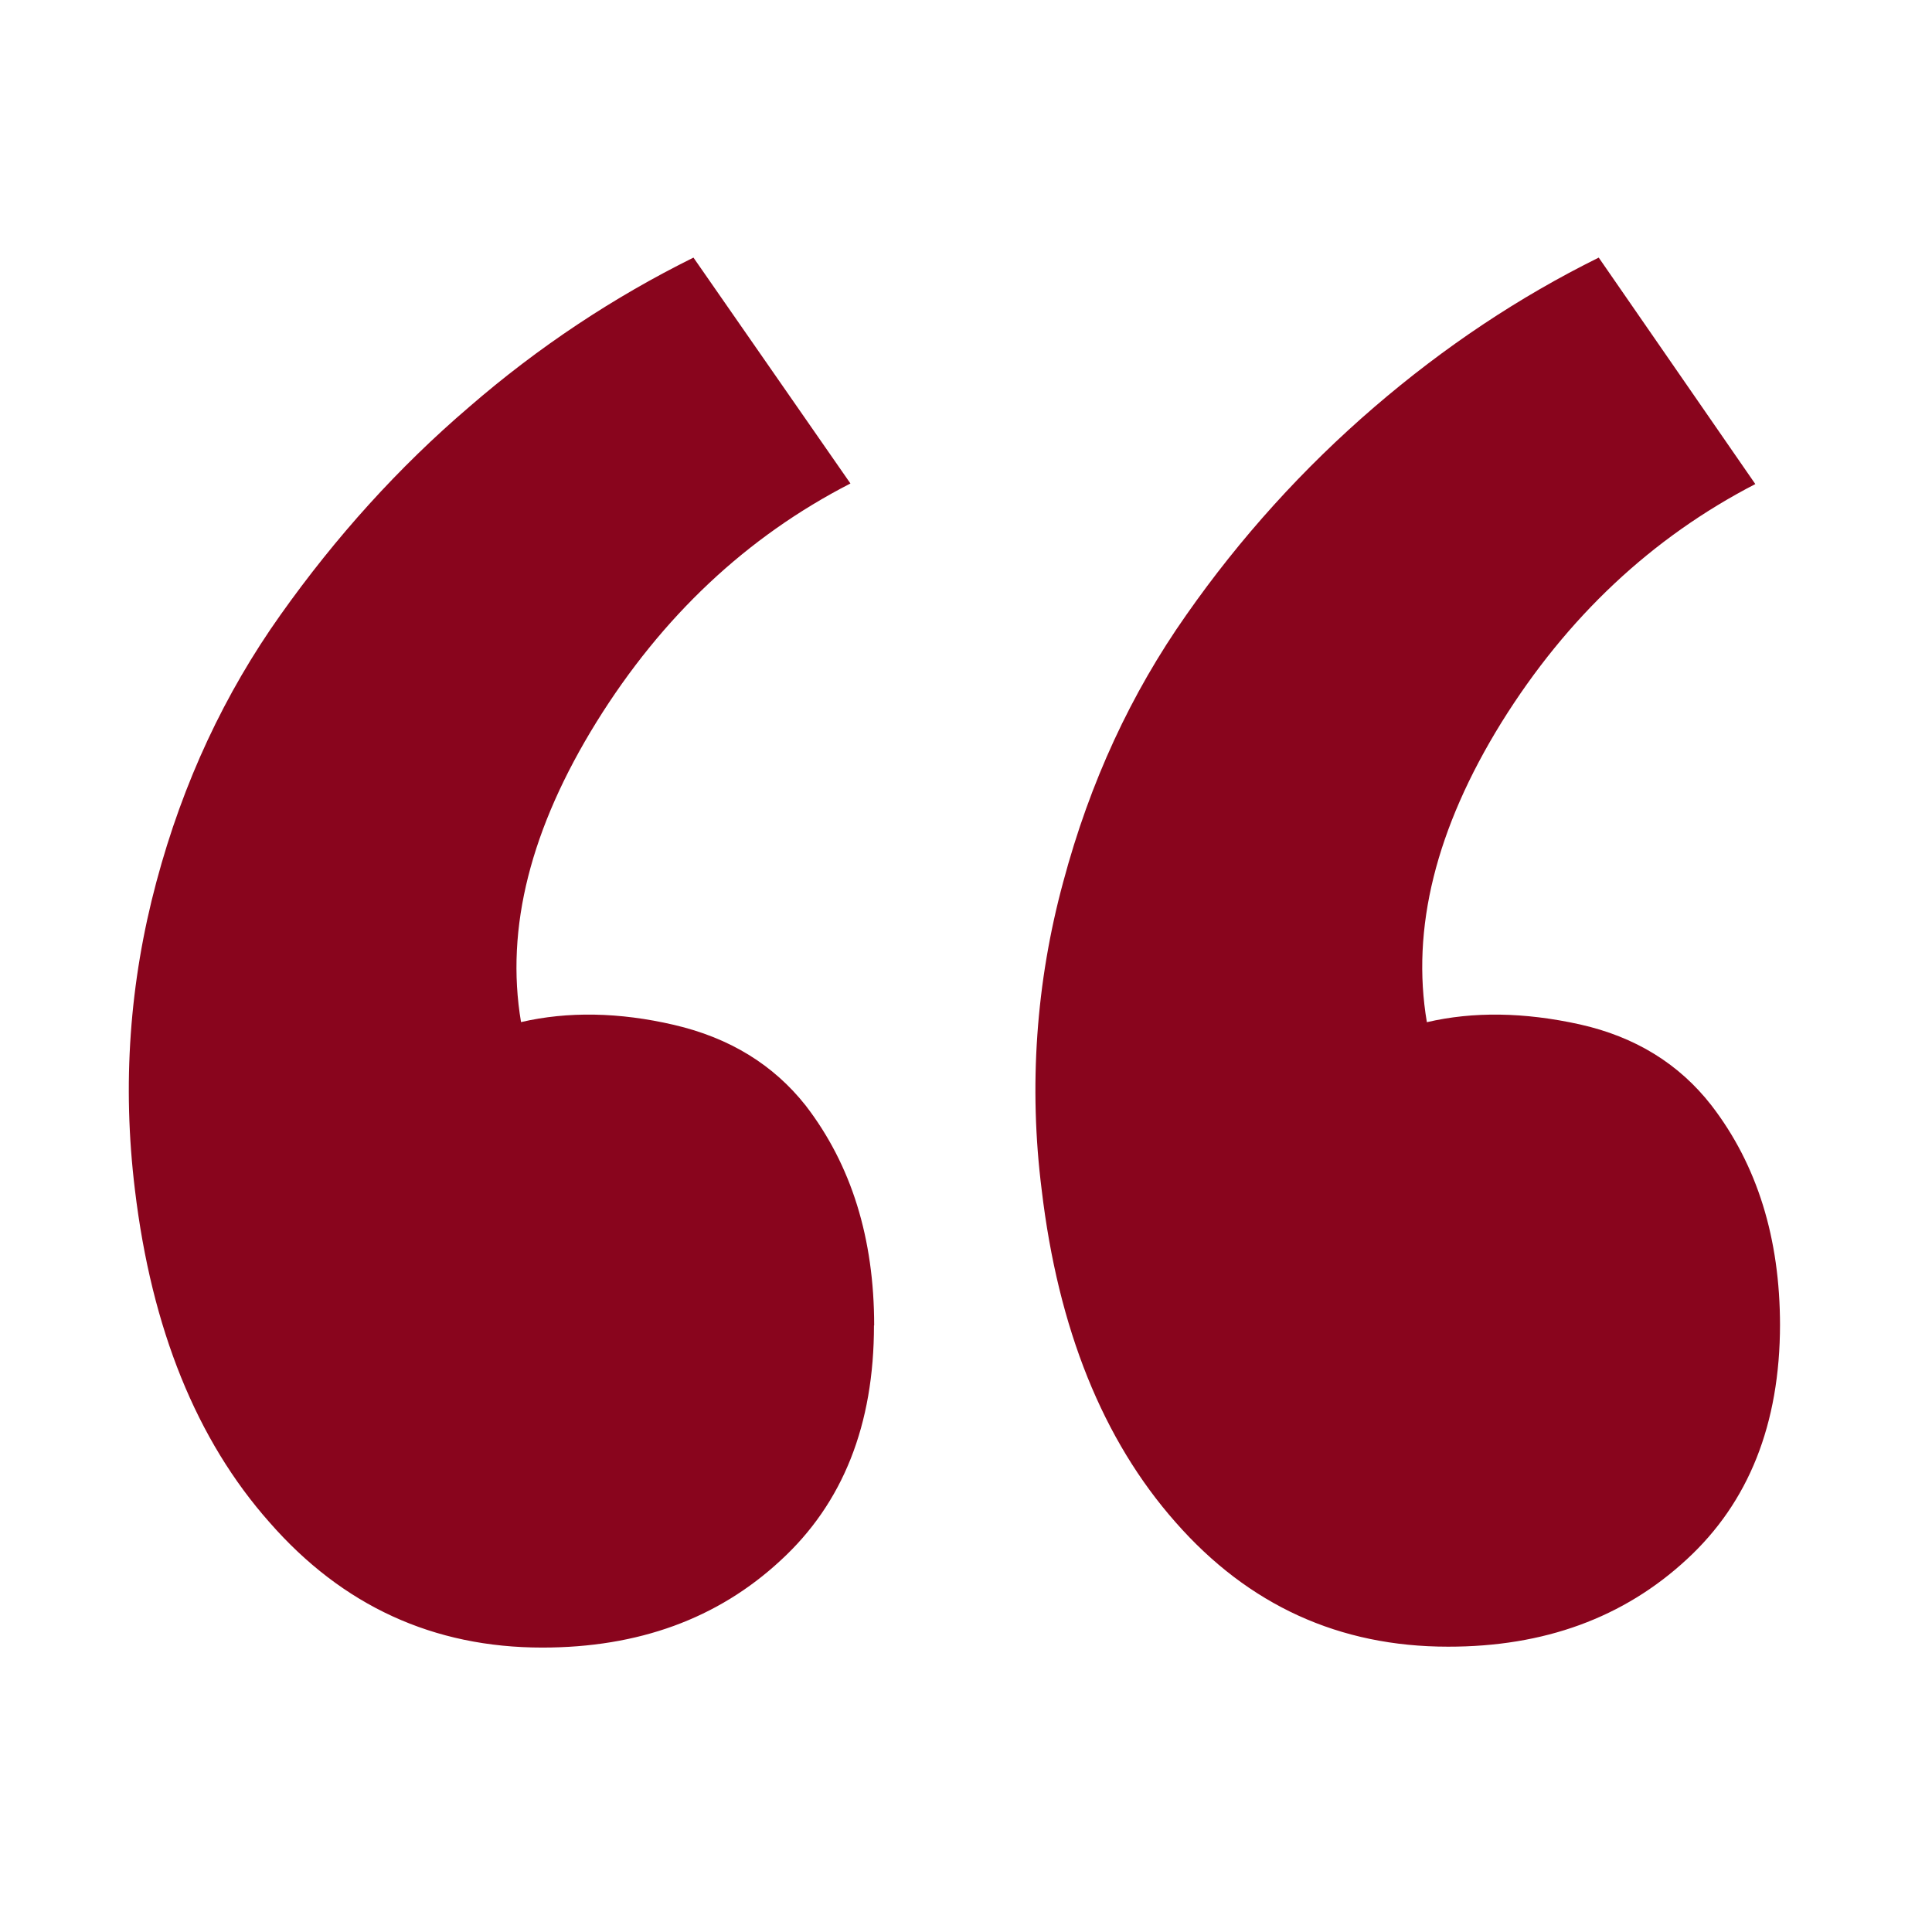 <?xml version="1.0" encoding="UTF-8"?> <svg xmlns="http://www.w3.org/2000/svg" width="60" height="60" viewBox="0 0 60 60" fill="none"><path d="M27.148 41.167C27.148 38.454 26.439 36.175 25.02 34.332C24.015 33.061 22.651 32.227 20.929 31.828C19.233 31.433 17.63 31.406 16.181 31.742C15.687 28.812 16.489 25.711 18.524 22.424C20.563 19.139 23.192 16.669 26.411 15.015L21.536 8C19.07 9.221 16.726 10.769 14.568 12.64C12.379 14.512 10.436 16.664 8.71 19.097C6.983 21.53 5.688 24.277 4.856 27.391C4.023 30.505 3.792 33.681 4.19 36.949C4.708 41.266 6.101 44.719 8.371 47.279C10.638 49.871 13.462 51.167 16.843 51.167C19.819 51.167 22.289 50.273 24.244 48.459C26.178 46.684 27.144 44.25 27.142 41.158L27.148 41.167ZM55.28 41.167C55.28 38.454 54.571 36.175 53.153 34.332C52.146 33.037 50.782 32.197 49.061 31.813C47.335 31.432 45.752 31.41 44.313 31.745C43.82 28.846 44.59 25.732 46.632 22.433C48.667 19.165 51.294 16.698 54.513 15.033L49.65 8C47.181 9.221 44.859 10.768 42.682 12.64C40.473 14.54 38.511 16.709 36.842 19.097C35.128 21.533 33.851 24.277 33.019 27.391C32.173 30.503 31.946 33.75 32.35 36.949C32.861 41.266 34.249 44.719 36.512 47.279C38.773 49.852 41.592 51.139 44.97 51.139C47.95 51.143 50.419 50.242 52.376 48.435C54.31 46.659 55.278 44.225 55.28 41.133V41.167Z" fill="#89051D"></path></svg> 